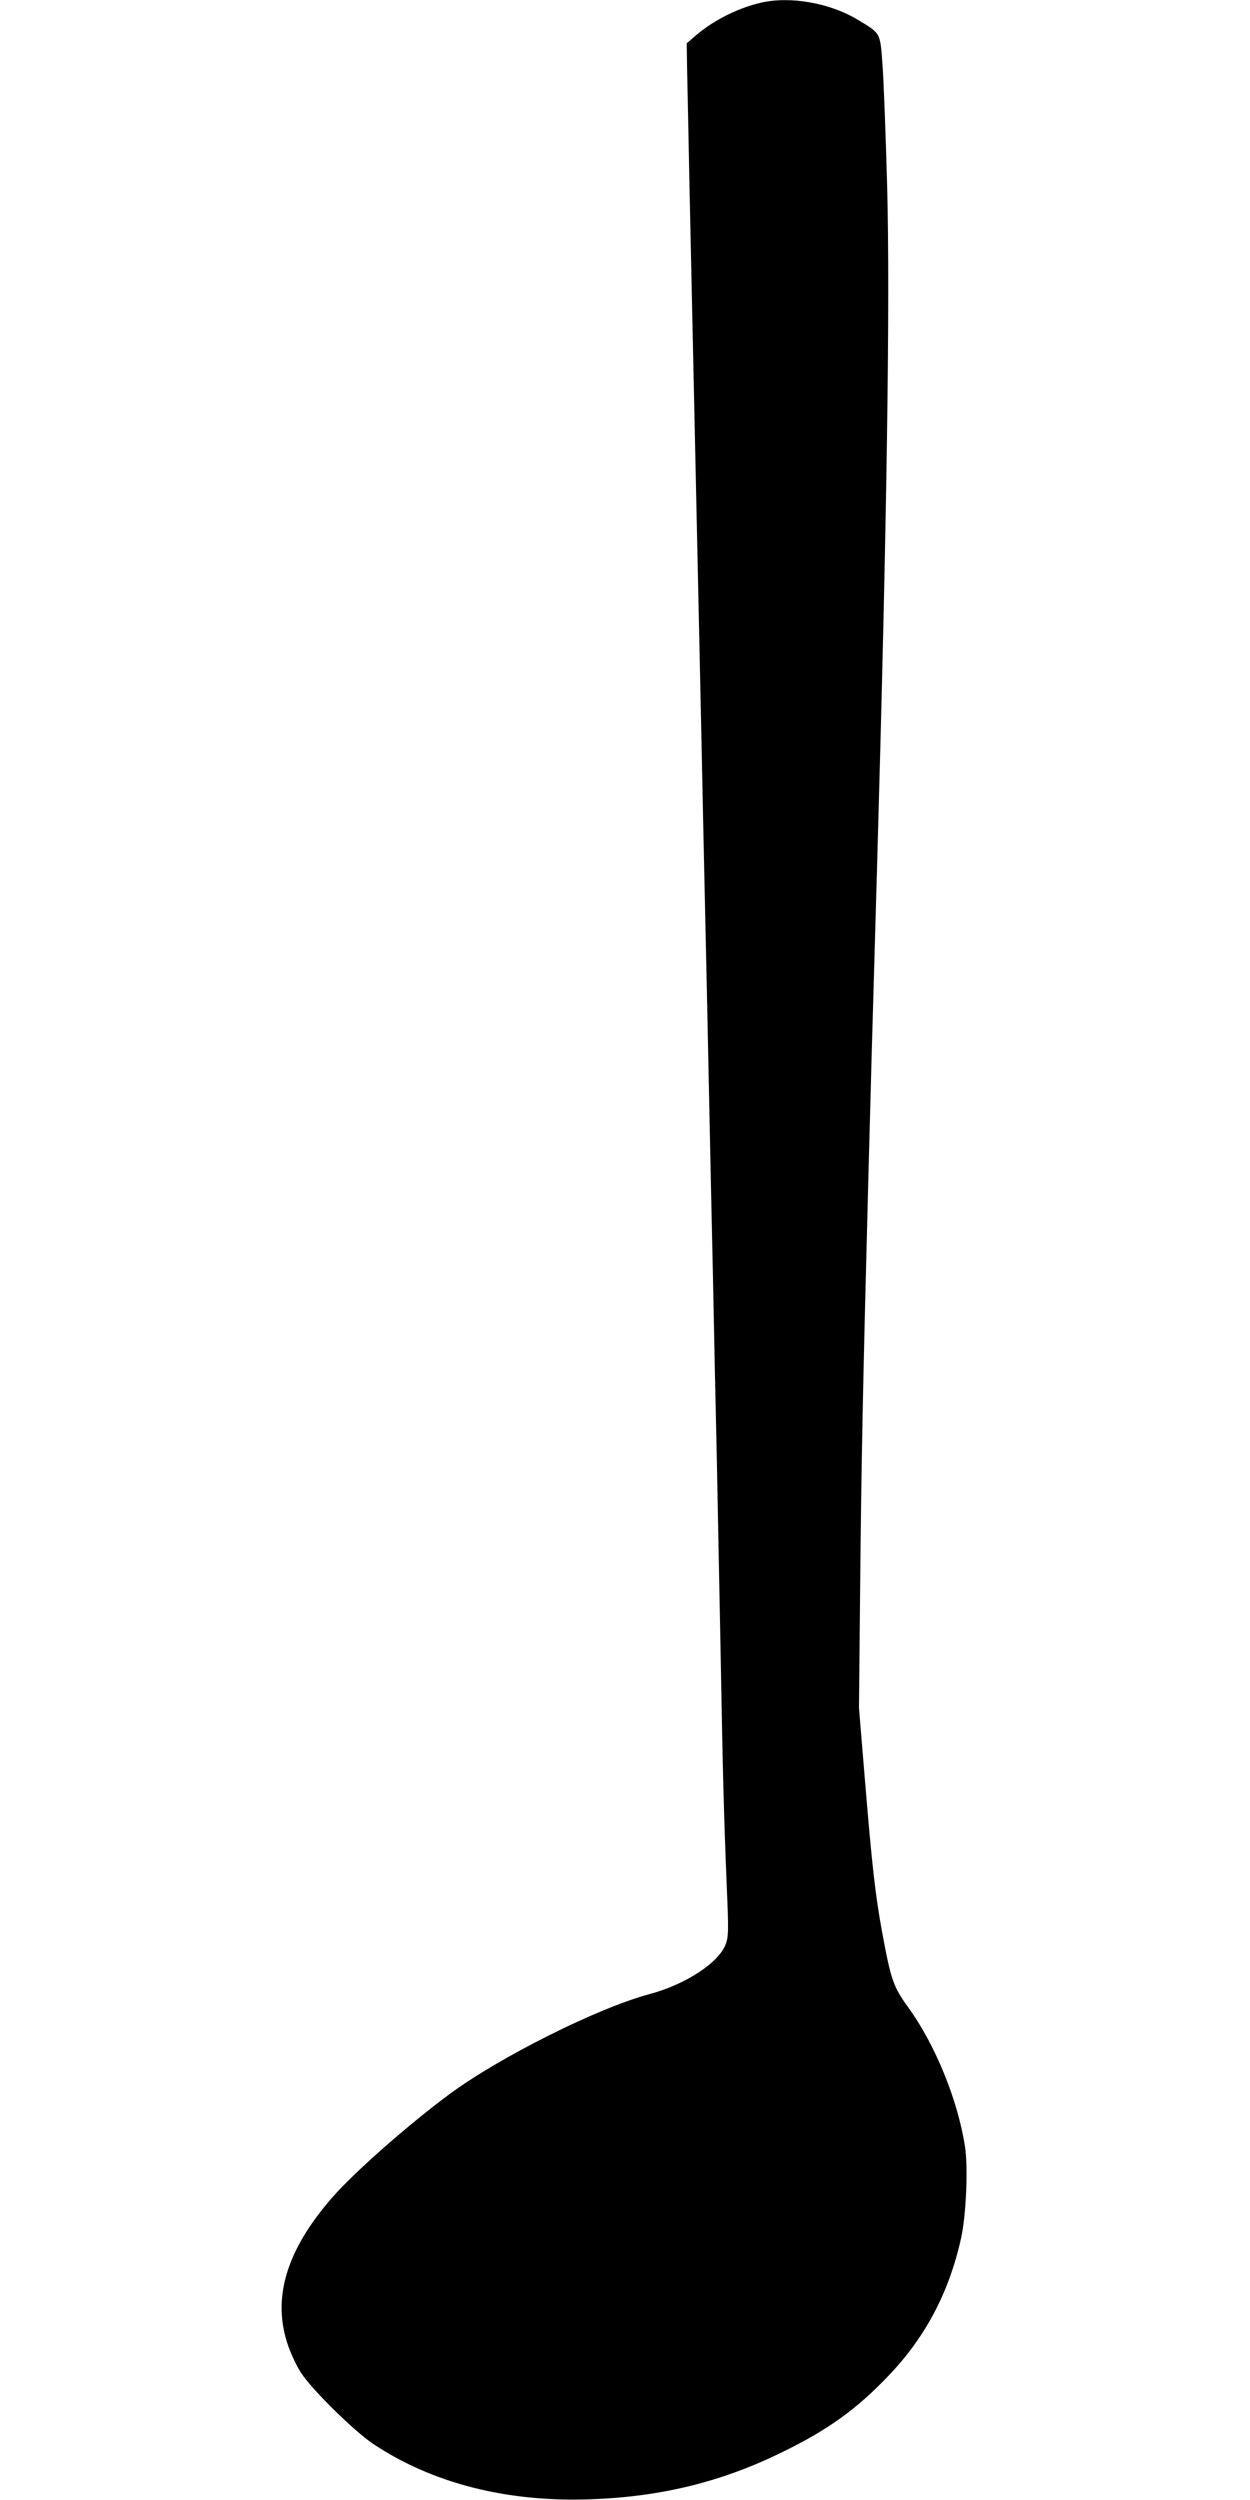  <svg version="1.0" xmlns="http://www.w3.org/2000/svg"
 width="640pt" height="1280pt" viewBox="0 0 640 1280"
 preserveAspectRatio="xMidYMid meet"><g transform="translate(0,1280) scale(0.1,-0.1)"
fill="#000000" stroke="none">
<path d="M3895 12786 c-125 -29 -257 -98 -349 -182 l-30 -26 2 -137 c2 -75 7
-338 12 -586 24 -1124 35 -1604 60 -2772 5 -252 14 -674 20 -938 6 -264 15
-685 20 -935 5 -250 14 -669 20 -930 5 -261 14 -686 20 -945 5 -258 14 -717
20 -1020 11 -613 16 -803 31 -1174 10 -228 9 -257 -6 -297 -36 -94 -206 -205
-390 -254 -265 -71 -765 -321 -1025 -513 -208 -154 -484 -397 -597 -526 -239
-273 -313 -522 -226 -766 16 -44 45 -105 65 -135 60 -90 273 -299 369 -363
305 -203 689 -300 1119 -283 358 13 668 90 975 241 234 114 381 220 543 390
190 198 312 429 373 707 26 119 36 359 20 466 -37 240 -152 522 -290 713 -78
108 -89 140 -135 389 -34 186 -51 334 -87 770 l-31 375 6 620 c6 628 14 1032
41 2055 14 533 20 751 45 1610 51 1784 68 2915 52 3516 -7 247 -17 519 -23
604 -13 177 -7 166 -129 240 -142 85 -345 121 -495 86z"/>
</g>
</svg>
